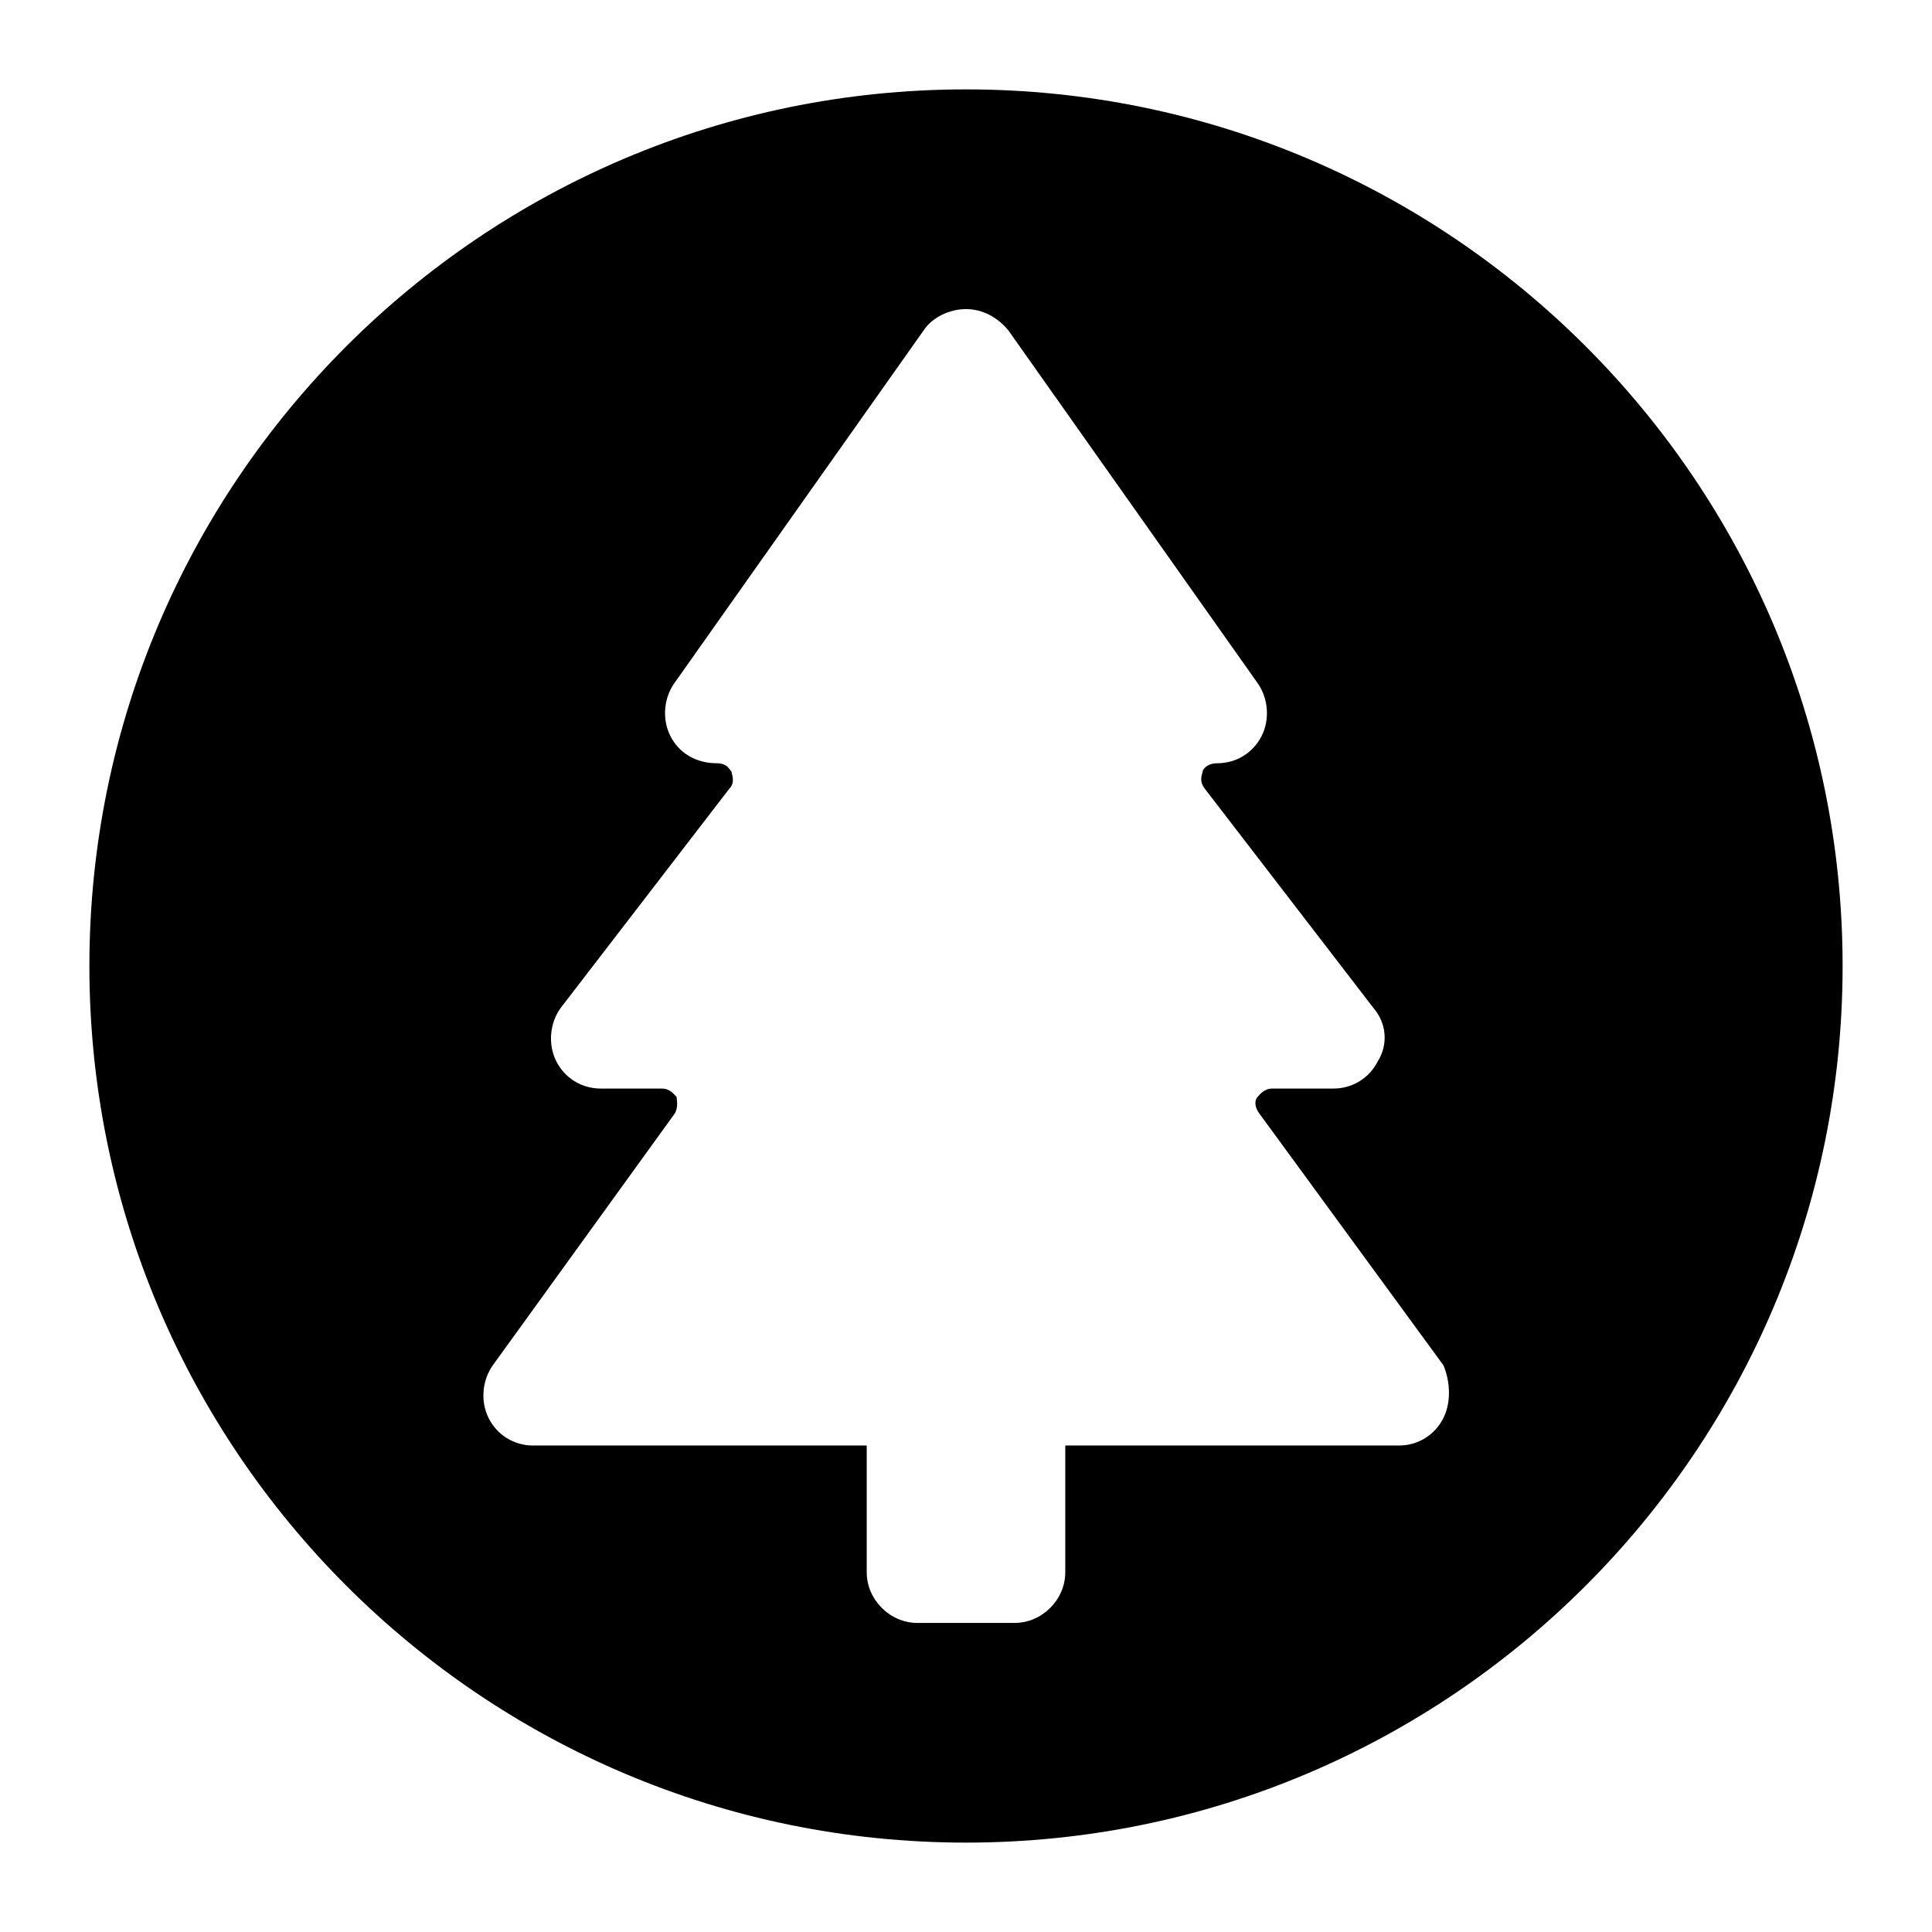<?xml version="1.0" encoding="UTF-8"?>
<!-- Uploaded to: ICON Repo, www.svgrepo.com, Generator: ICON Repo Mixer Tools -->
<svg fill="#000000" width="800px" height="800px" version="1.1" viewBox="144 144 512 512" xmlns="http://www.w3.org/2000/svg">
 <path d="m400 167.69c-128.19 0-232.31 104.12-232.31 232.31s104.12 232.31 232.31 232.31 232.31-104.12 232.31-232.31-104.12-232.31-232.31-232.31zm126.51 352.11c-2.238 4.477-6.719 7.277-11.754 7.277h-88.449v33.586c0 7.277-6.156 13.434-13.434 13.434h-25.75c-7.277 0-13.434-6.156-13.434-13.434v-33.586h-88.449c-5.039 0-9.516-2.801-11.754-7.277-2.238-4.477-1.68-10.078 1.121-13.996l48.137-66.613c1.121-1.68 0.559-3.918 0.559-4.477-0.559-0.559-1.68-2.238-3.918-2.238h-16.234c-5.039 0-9.516-2.801-11.754-7.277-2.238-4.477-1.68-10.078 1.121-13.996l44.781-58.219c1.68-1.68 0.559-3.918 0.559-4.477-0.559-0.559-1.121-2.238-3.918-2.238-5.598 0-10.078-2.801-12.316-7.277s-1.68-10.078 1.121-13.996l66.059-93.484c2.238-3.359 6.719-5.598 11.195-5.598s8.398 2.238 11.195 5.598l66.055 93.484c2.801 3.918 3.359 9.516 1.121 13.996-2.238 4.477-6.719 7.277-11.754 7.277-2.801 0-3.918 1.68-3.918 2.238s-1.121 2.238 0.559 4.477l44.781 58.219c3.359 3.918 3.918 9.516 1.121 13.996-2.238 4.477-6.719 7.277-11.754 7.277h-16.234c-2.238 0-3.359 1.68-3.918 2.238-0.559 0.559-1.121 2.238 0.559 4.477l48.703 66.613c1.676 3.922 2.234 9.52-0.004 13.996z"/>
</svg>
